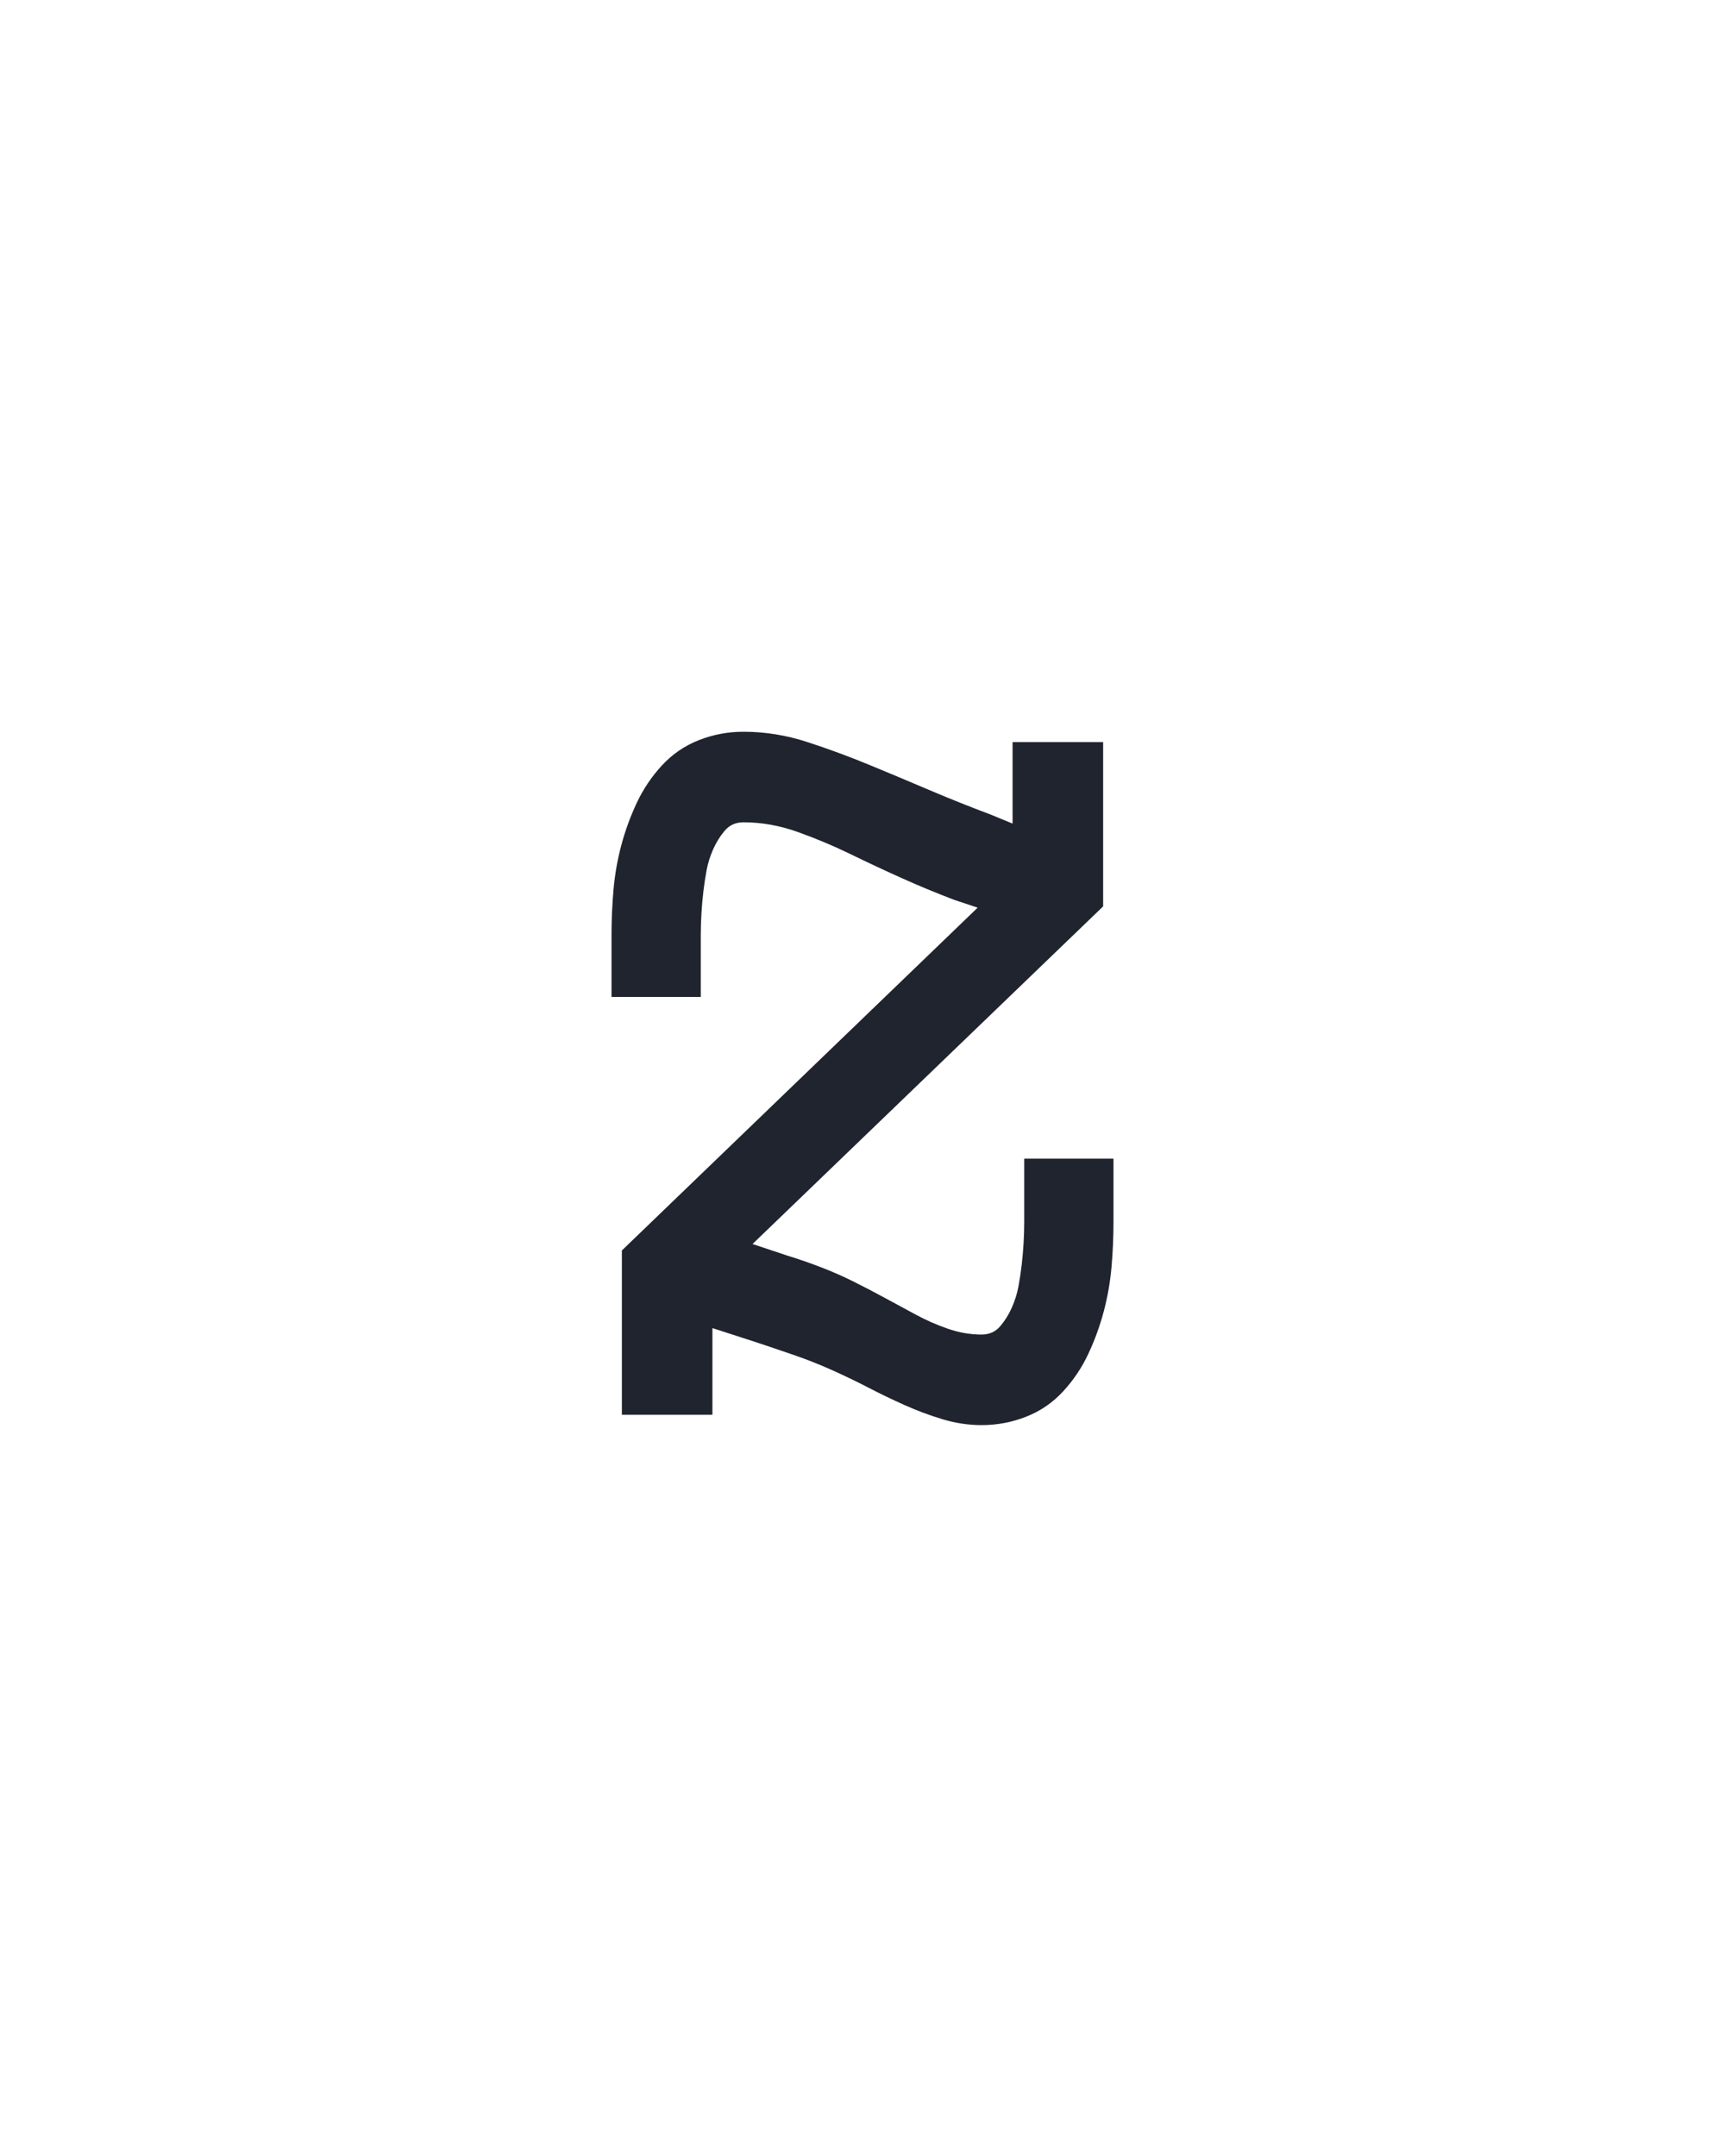 <?xml version="1.0" encoding="UTF-8" standalone="no"?>
<svg height="160" viewBox="0 0 128 160" width="128" xmlns="http://www.w3.org/2000/svg">
<defs>
<path d="M 342 8 Q 327 8 312 3.5 Q 297 -1 282.5 -7.5 Q 268 -14 254.5 -21 Q 241 -28 226.5 -34.5 Q 212 -41 197.5 -46 Q 183 -51 168 -56 L 134 -67 L 134 0 L 64 0 L 64 -127 L 339 -392 L 321 -398 Q 300 -406 280 -415 Q 260 -424 240.5 -433.5 Q 221 -443 200 -450.5 Q 179 -458 158 -458 Q 149 -458 143.5 -451.5 Q 138 -445 134.5 -437 Q 131 -429 129.5 -421 Q 128 -413 127 -404.5 Q 126 -396 125.5 -387.5 Q 125 -379 125 -371 L 125 -323 L 56 -323 L 56 -371 Q 56 -388 57.5 -405.5 Q 59 -423 63.5 -440 Q 68 -457 75.5 -473 Q 83 -489 95 -502 Q 107 -515 123.5 -521.5 Q 140 -528 158 -528 Q 183 -528 207.5 -520 Q 232 -512 255 -502.5 Q 278 -493 301.5 -483 Q 325 -473 349 -464 L 366 -457 L 366 -520 L 436 -520 L 436 -393 L 165 -132 L 192 -123 Q 205 -119 218 -114 Q 231 -109 243 -103 Q 255 -97 267 -90.5 Q 279 -84 291 -77.5 Q 303 -71 316 -66.5 Q 329 -62 342 -62 Q 351 -62 356.5 -68.5 Q 362 -75 365.5 -83 Q 369 -91 370.5 -99 Q 372 -107 373 -115.5 Q 374 -124 374.5 -132.5 Q 375 -141 375 -149 L 375 -198 L 444 -198 L 444 -149 Q 444 -132 442.5 -114.5 Q 441 -97 436.5 -80 Q 432 -63 424.5 -47 Q 417 -31 405 -18 Q 393 -5 376.5 1.5 Q 360 8 342 8 Z " id="path1"/>
</defs>
<g>
<g data-source-text="z" fill="#20242e" transform="translate(40 104.992) rotate(0) scale(0.096)">
<use href="#path1" transform="translate(0 0)"/>
</g>
</g>
</svg>